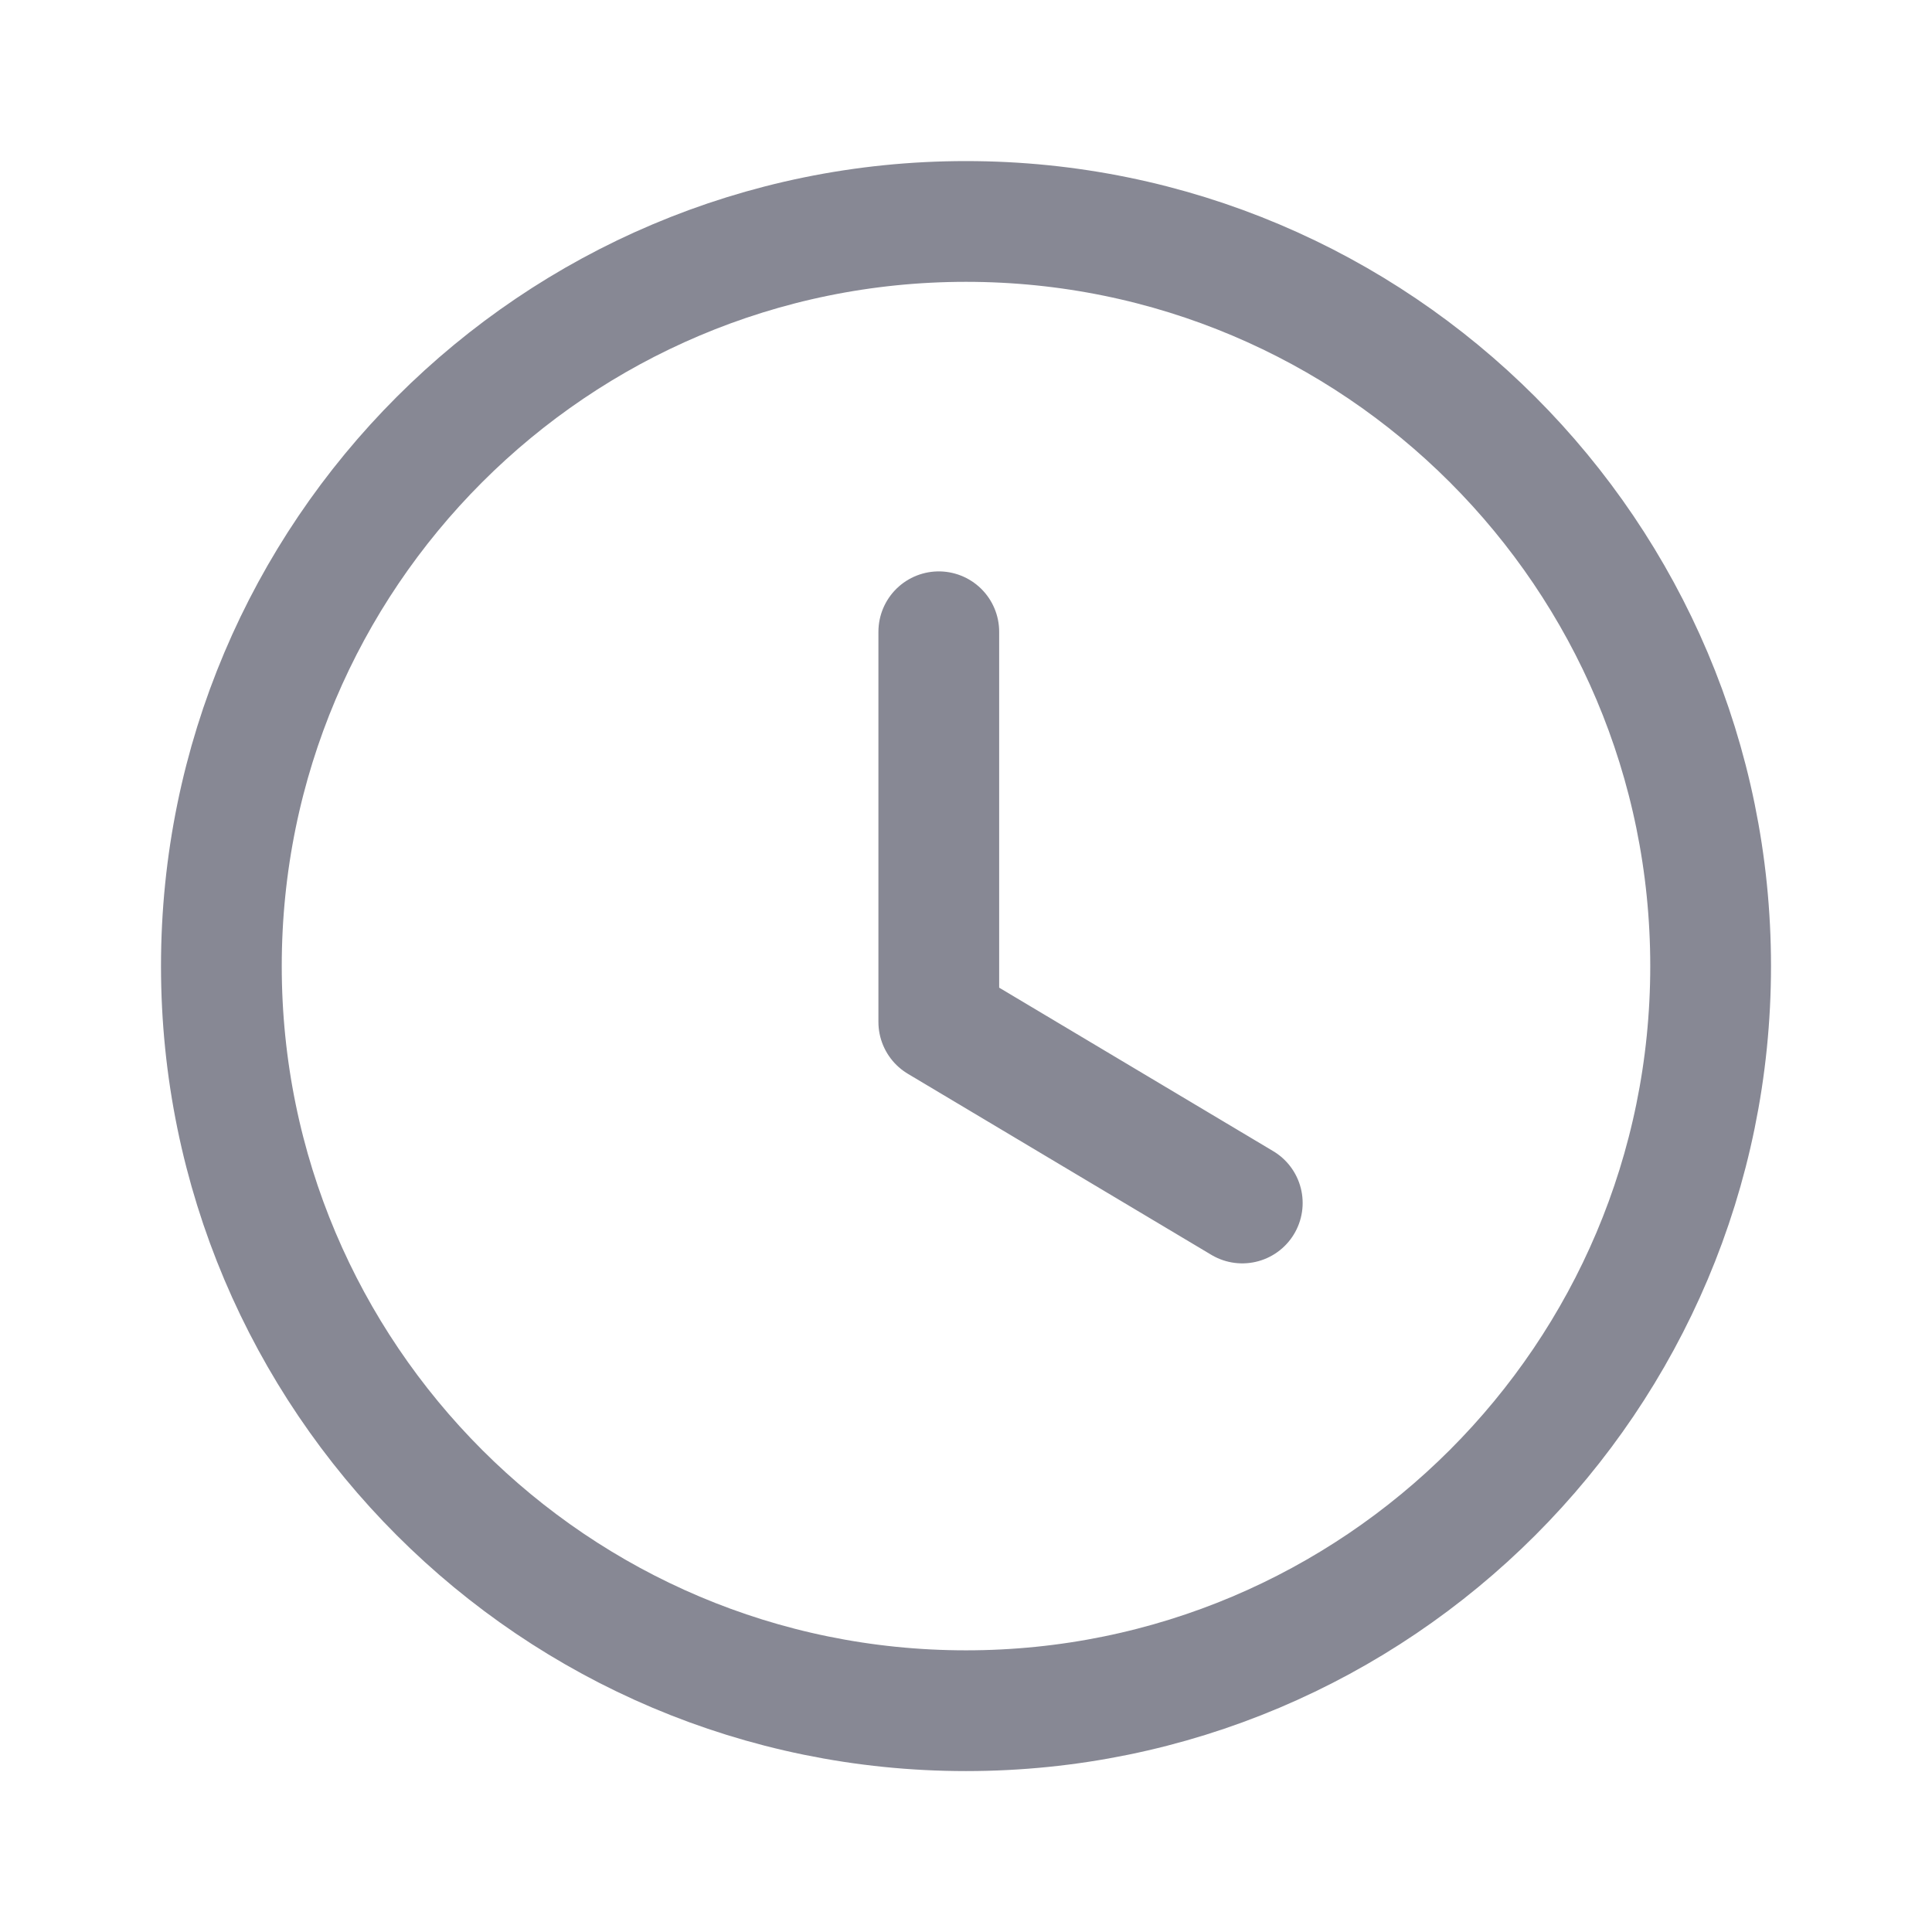 <?xml version="1.0" encoding="UTF-8"?> <svg xmlns="http://www.w3.org/2000/svg" width="24" height="24" viewBox="0 0 24 24" fill="none"> <g id="Iconly/Light/Time Circle"> <g id="Time Circle"> <path id="Stroke 1" fill-rule="evenodd" clip-rule="evenodd" d="M21.25 12.001C21.25 17.11 17.109 21.251 12 21.251C6.891 21.251 2.75 17.11 2.75 12.001C2.75 6.892 6.891 2.751 12 2.751C17.109 2.751 21.25 6.892 21.25 12.001Z" stroke="#878894" stroke-width="1.5" stroke-linecap="round" stroke-linejoin="round"></path> <path id="Stroke 3" d="M15.432 14.944L11.662 12.695V7.848" stroke="#878894" stroke-width="1.5" stroke-linecap="round" stroke-linejoin="round"></path> </g> </g> </svg> 